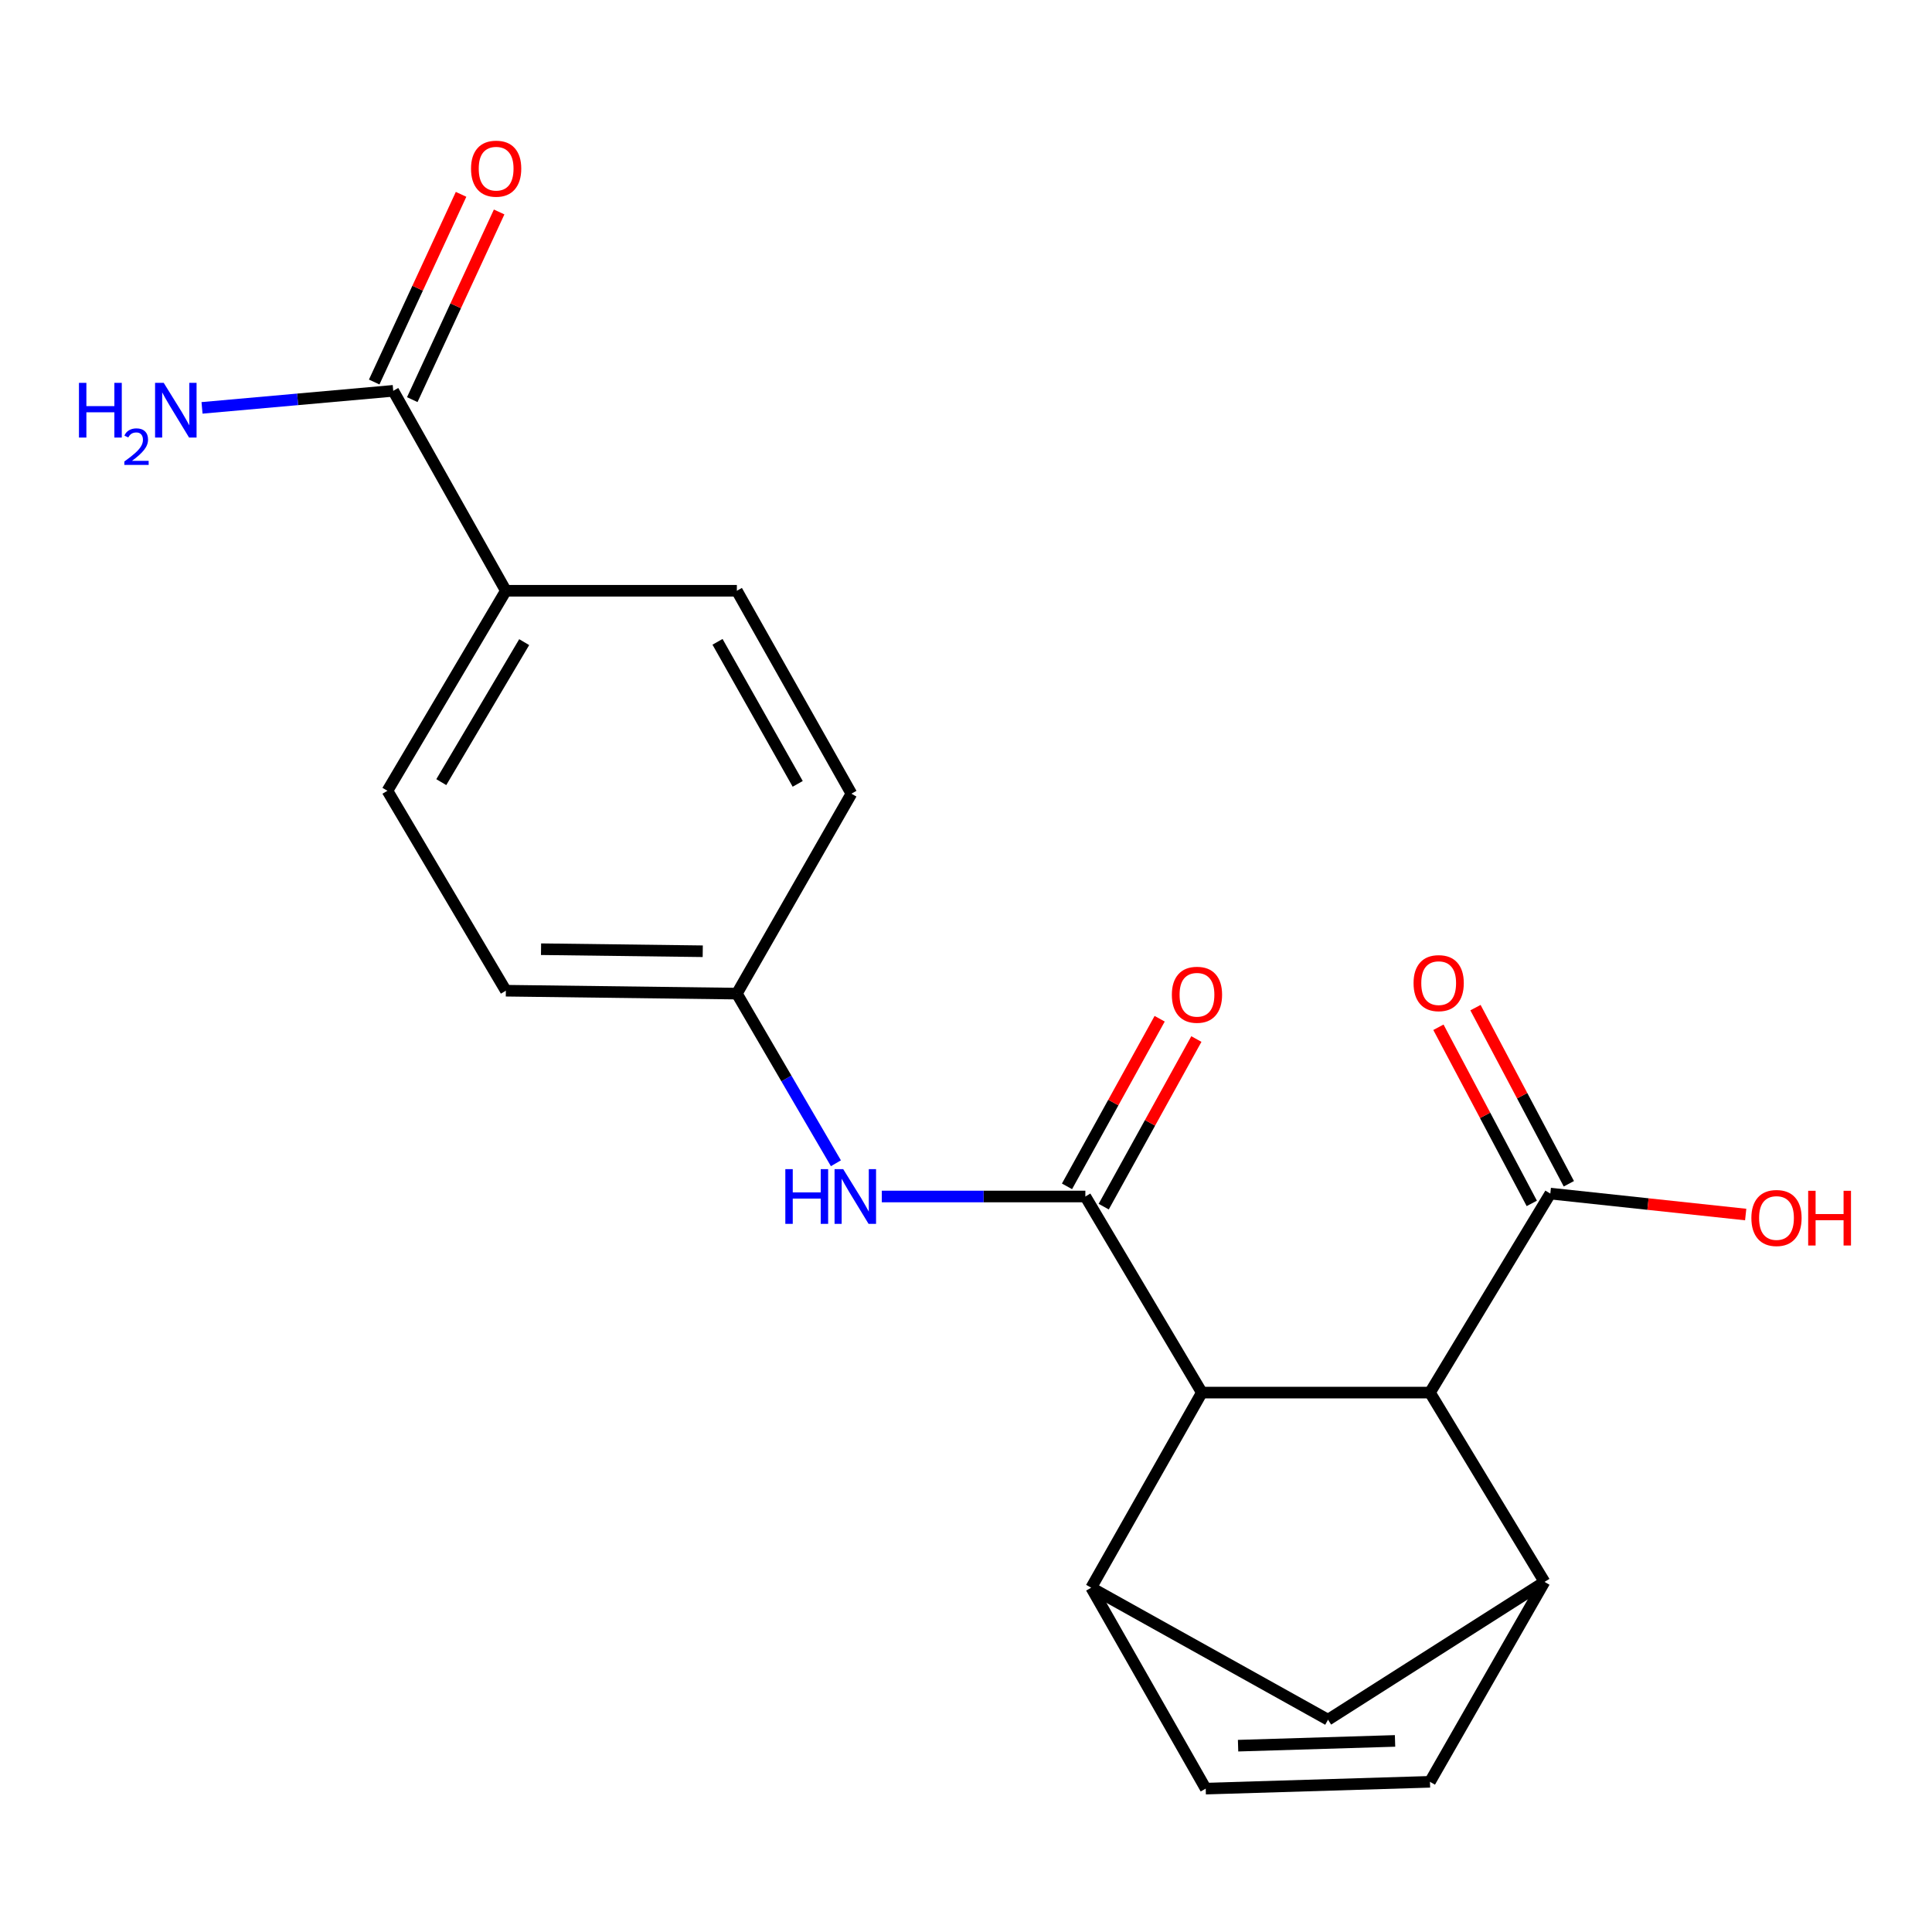<?xml version='1.0' encoding='iso-8859-1'?>
<svg version='1.1' baseProfile='full'
              xmlns='http://www.w3.org/2000/svg'
                      xmlns:rdkit='http://www.rdkit.org/xml'
                      xmlns:xlink='http://www.w3.org/1999/xlink'
                  xml:space='preserve'
width='1000px' height='1000px' viewBox='0 0 1000 1000'>
<!-- END OF HEADER -->
<rect style='opacity:1.0;fill:#FFFFFF;stroke:none' width='1000' height='1000' x='0' y='0'> </rect>
<path class='bond-0' d='M 561.778,619.305 L 622.073,720.803' style='fill:none;fill-rule:evenodd;stroke:#000000;stroke-width:6px;stroke-linecap:butt;stroke-linejoin:miter;stroke-opacity:1' />
<path class='bond-6' d='M 561.778,619.305 L 509.1,619.305' style='fill:none;fill-rule:evenodd;stroke:#000000;stroke-width:6px;stroke-linecap:butt;stroke-linejoin:miter;stroke-opacity:1' />
<path class='bond-6' d='M 509.1,619.305 L 456.423,619.305' style='fill:none;fill-rule:evenodd;stroke:#0000FF;stroke-width:6px;stroke-linecap:butt;stroke-linejoin:miter;stroke-opacity:1' />
<path class='bond-10' d='M 571.278,624.557 L 595.26,581.179' style='fill:none;fill-rule:evenodd;stroke:#000000;stroke-width:6px;stroke-linecap:butt;stroke-linejoin:miter;stroke-opacity:1' />
<path class='bond-10' d='M 595.26,581.179 L 619.242,537.801' style='fill:none;fill-rule:evenodd;stroke:#FF0000;stroke-width:6px;stroke-linecap:butt;stroke-linejoin:miter;stroke-opacity:1' />
<path class='bond-10' d='M 552.278,614.053 L 576.26,570.675' style='fill:none;fill-rule:evenodd;stroke:#000000;stroke-width:6px;stroke-linecap:butt;stroke-linejoin:miter;stroke-opacity:1' />
<path class='bond-10' d='M 576.26,570.675 L 600.242,527.297' style='fill:none;fill-rule:evenodd;stroke:#FF0000;stroke-width:6px;stroke-linecap:butt;stroke-linejoin:miter;stroke-opacity:1' />
<path class='bond-1' d='M 622.073,720.803 L 564.793,821.794' style='fill:none;fill-rule:evenodd;stroke:#000000;stroke-width:6px;stroke-linecap:butt;stroke-linejoin:miter;stroke-opacity:1' />
<path class='bond-3' d='M 622.073,720.803 L 740.144,720.803' style='fill:none;fill-rule:evenodd;stroke:#000000;stroke-width:6px;stroke-linecap:butt;stroke-linejoin:miter;stroke-opacity:1' />
<path class='bond-4' d='M 564.793,821.794 L 624.075,925.788' style='fill:none;fill-rule:evenodd;stroke:#000000;stroke-width:6px;stroke-linecap:butt;stroke-linejoin:miter;stroke-opacity:1' />
<path class='bond-8' d='M 564.793,821.794 L 687.386,890.122' style='fill:none;fill-rule:evenodd;stroke:#000000;stroke-width:6px;stroke-linecap:butt;stroke-linejoin:miter;stroke-opacity:1' />
<path class='bond-2' d='M 799.426,818.778 L 740.144,720.803' style='fill:none;fill-rule:evenodd;stroke:#000000;stroke-width:6px;stroke-linecap:butt;stroke-linejoin:miter;stroke-opacity:1' />
<path class='bond-5' d='M 799.426,818.778 L 740.144,922.266' style='fill:none;fill-rule:evenodd;stroke:#000000;stroke-width:6px;stroke-linecap:butt;stroke-linejoin:miter;stroke-opacity:1' />
<path class='bond-21' d='M 799.426,818.778 L 687.386,890.122' style='fill:none;fill-rule:evenodd;stroke:#000000;stroke-width:6px;stroke-linecap:butt;stroke-linejoin:miter;stroke-opacity:1' />
<path class='bond-7' d='M 740.144,720.803 L 802.441,617.797' style='fill:none;fill-rule:evenodd;stroke:#000000;stroke-width:6px;stroke-linecap:butt;stroke-linejoin:miter;stroke-opacity:1' />
<path class='bond-23' d='M 624.075,925.788 L 740.144,922.266' style='fill:none;fill-rule:evenodd;stroke:#000000;stroke-width:6px;stroke-linecap:butt;stroke-linejoin:miter;stroke-opacity:1' />
<path class='bond-23' d='M 640.827,903.559 L 722.075,901.094' style='fill:none;fill-rule:evenodd;stroke:#000000;stroke-width:6px;stroke-linecap:butt;stroke-linejoin:miter;stroke-opacity:1' />
<path class='bond-14' d='M 432.664,602.105 L 407.031,558.201' style='fill:none;fill-rule:evenodd;stroke:#0000FF;stroke-width:6px;stroke-linecap:butt;stroke-linejoin:miter;stroke-opacity:1' />
<path class='bond-14' d='M 407.031,558.201 L 381.398,514.297' style='fill:none;fill-rule:evenodd;stroke:#000000;stroke-width:6px;stroke-linecap:butt;stroke-linejoin:miter;stroke-opacity:1' />
<path class='bond-12' d='M 812.032,612.713 L 787.869,567.129' style='fill:none;fill-rule:evenodd;stroke:#000000;stroke-width:6px;stroke-linecap:butt;stroke-linejoin:miter;stroke-opacity:1' />
<path class='bond-12' d='M 787.869,567.129 L 763.705,521.545' style='fill:none;fill-rule:evenodd;stroke:#FF0000;stroke-width:6px;stroke-linecap:butt;stroke-linejoin:miter;stroke-opacity:1' />
<path class='bond-12' d='M 792.85,622.881 L 768.686,577.298' style='fill:none;fill-rule:evenodd;stroke:#000000;stroke-width:6px;stroke-linecap:butt;stroke-linejoin:miter;stroke-opacity:1' />
<path class='bond-12' d='M 768.686,577.298 L 744.523,531.714' style='fill:none;fill-rule:evenodd;stroke:#FF0000;stroke-width:6px;stroke-linecap:butt;stroke-linejoin:miter;stroke-opacity:1' />
<path class='bond-18' d='M 802.441,617.797 L 853.004,623.22' style='fill:none;fill-rule:evenodd;stroke:#000000;stroke-width:6px;stroke-linecap:butt;stroke-linejoin:miter;stroke-opacity:1' />
<path class='bond-18' d='M 853.004,623.22 L 903.567,628.643' style='fill:none;fill-rule:evenodd;stroke:#FF0000;stroke-width:6px;stroke-linecap:butt;stroke-linejoin:miter;stroke-opacity:1' />
<path class='bond-9' d='M 203.538,202.29 L 261.832,305.778' style='fill:none;fill-rule:evenodd;stroke:#000000;stroke-width:6px;stroke-linecap:butt;stroke-linejoin:miter;stroke-opacity:1' />
<path class='bond-13' d='M 213.39,206.85 L 235.872,158.281' style='fill:none;fill-rule:evenodd;stroke:#000000;stroke-width:6px;stroke-linecap:butt;stroke-linejoin:miter;stroke-opacity:1' />
<path class='bond-13' d='M 235.872,158.281 L 258.354,109.713' style='fill:none;fill-rule:evenodd;stroke:#FF0000;stroke-width:6px;stroke-linecap:butt;stroke-linejoin:miter;stroke-opacity:1' />
<path class='bond-13' d='M 193.687,197.73 L 216.169,149.161' style='fill:none;fill-rule:evenodd;stroke:#000000;stroke-width:6px;stroke-linecap:butt;stroke-linejoin:miter;stroke-opacity:1' />
<path class='bond-13' d='M 216.169,149.161 L 238.651,100.593' style='fill:none;fill-rule:evenodd;stroke:#FF0000;stroke-width:6px;stroke-linecap:butt;stroke-linejoin:miter;stroke-opacity:1' />
<path class='bond-17' d='M 203.538,202.29 L 154.054,206.703' style='fill:none;fill-rule:evenodd;stroke:#000000;stroke-width:6px;stroke-linecap:butt;stroke-linejoin:miter;stroke-opacity:1' />
<path class='bond-17' d='M 154.054,206.703 L 104.569,211.115' style='fill:none;fill-rule:evenodd;stroke:#0000FF;stroke-width:6px;stroke-linecap:butt;stroke-linejoin:miter;stroke-opacity:1' />
<path class='bond-11' d='M 261.832,305.778 L 200.535,409.302' style='fill:none;fill-rule:evenodd;stroke:#000000;stroke-width:6px;stroke-linecap:butt;stroke-linejoin:miter;stroke-opacity:1' />
<path class='bond-11' d='M 271.319,332.368 L 228.411,404.834' style='fill:none;fill-rule:evenodd;stroke:#000000;stroke-width:6px;stroke-linecap:butt;stroke-linejoin:miter;stroke-opacity:1' />
<path class='bond-22' d='M 261.832,305.778 L 381.398,305.778' style='fill:none;fill-rule:evenodd;stroke:#000000;stroke-width:6px;stroke-linecap:butt;stroke-linejoin:miter;stroke-opacity:1' />
<path class='bond-19' d='M 381.398,514.297 L 261.832,512.79' style='fill:none;fill-rule:evenodd;stroke:#000000;stroke-width:6px;stroke-linecap:butt;stroke-linejoin:miter;stroke-opacity:1' />
<path class='bond-19' d='M 363.737,492.362 L 280.04,491.307' style='fill:none;fill-rule:evenodd;stroke:#000000;stroke-width:6px;stroke-linecap:butt;stroke-linejoin:miter;stroke-opacity:1' />
<path class='bond-20' d='M 381.398,514.297 L 440.692,410.809' style='fill:none;fill-rule:evenodd;stroke:#000000;stroke-width:6px;stroke-linecap:butt;stroke-linejoin:miter;stroke-opacity:1' />
<path class='bond-15' d='M 200.535,409.302 L 261.832,512.79' style='fill:none;fill-rule:evenodd;stroke:#000000;stroke-width:6px;stroke-linecap:butt;stroke-linejoin:miter;stroke-opacity:1' />
<path class='bond-16' d='M 381.398,305.778 L 440.692,410.809' style='fill:none;fill-rule:evenodd;stroke:#000000;stroke-width:6px;stroke-linecap:butt;stroke-linejoin:miter;stroke-opacity:1' />
<path class='bond-16' d='M 371.386,332.206 L 412.892,405.728' style='fill:none;fill-rule:evenodd;stroke:#000000;stroke-width:6px;stroke-linecap:butt;stroke-linejoin:miter;stroke-opacity:1' />
<path  class='atom-7' d='M 406.486 605.145
L 410.326 605.145
L 410.326 617.185
L 424.806 617.185
L 424.806 605.145
L 428.646 605.145
L 428.646 633.465
L 424.806 633.465
L 424.806 620.385
L 410.326 620.385
L 410.326 633.465
L 406.486 633.465
L 406.486 605.145
' fill='#0000FF'/>
<path  class='atom-7' d='M 436.446 605.145
L 445.726 620.145
Q 446.646 621.625, 448.126 624.305
Q 449.606 626.985, 449.686 627.145
L 449.686 605.145
L 453.446 605.145
L 453.446 633.465
L 449.566 633.465
L 439.606 617.065
Q 438.446 615.145, 437.206 612.945
Q 436.006 610.745, 435.646 610.065
L 435.646 633.465
L 431.966 633.465
L 431.966 605.145
L 436.446 605.145
' fill='#0000FF'/>
<path  class='atom-11' d='M 606.552 514.884
Q 606.552 508.084, 609.912 504.284
Q 613.272 500.484, 619.552 500.484
Q 625.832 500.484, 629.192 504.284
Q 632.552 508.084, 632.552 514.884
Q 632.552 521.764, 629.152 525.684
Q 625.752 529.564, 619.552 529.564
Q 613.312 529.564, 609.912 525.684
Q 606.552 521.804, 606.552 514.884
M 619.552 526.364
Q 623.872 526.364, 626.192 523.484
Q 628.552 520.564, 628.552 514.884
Q 628.552 509.324, 626.192 506.524
Q 623.872 503.684, 619.552 503.684
Q 615.232 503.684, 612.872 506.484
Q 610.552 509.284, 610.552 514.884
Q 610.552 520.604, 612.872 523.484
Q 615.232 526.364, 619.552 526.364
' fill='#FF0000'/>
<path  class='atom-13' d='M 731.655 508.865
Q 731.655 502.065, 735.015 498.265
Q 738.375 494.465, 744.655 494.465
Q 750.935 494.465, 754.295 498.265
Q 757.655 502.065, 757.655 508.865
Q 757.655 515.745, 754.255 519.665
Q 750.855 523.545, 744.655 523.545
Q 738.415 523.545, 735.015 519.665
Q 731.655 515.785, 731.655 508.865
M 744.655 520.345
Q 748.975 520.345, 751.295 517.465
Q 753.655 514.545, 753.655 508.865
Q 753.655 503.305, 751.295 500.505
Q 748.975 497.665, 744.655 497.665
Q 740.335 497.665, 737.975 500.465
Q 735.655 503.265, 735.655 508.865
Q 735.655 514.585, 737.975 517.465
Q 740.335 520.345, 744.655 520.345
' fill='#FF0000'/>
<path  class='atom-14' d='M 243.802 87.303
Q 243.802 80.503, 247.162 76.703
Q 250.522 72.903, 256.802 72.903
Q 263.082 72.903, 266.442 76.703
Q 269.802 80.503, 269.802 87.303
Q 269.802 94.183, 266.402 98.103
Q 263.002 101.983, 256.802 101.983
Q 250.562 101.983, 247.162 98.103
Q 243.802 94.223, 243.802 87.303
M 256.802 98.783
Q 261.122 98.783, 263.442 95.903
Q 265.802 92.983, 265.802 87.303
Q 265.802 81.743, 263.442 78.943
Q 261.122 76.103, 256.802 76.103
Q 252.482 76.103, 250.122 78.903
Q 247.802 81.703, 247.802 87.303
Q 247.802 93.023, 250.122 95.903
Q 252.482 98.783, 256.802 98.783
' fill='#FF0000'/>
<path  class='atom-18' d='M 40.872 198.165
L 44.712 198.165
L 44.712 210.205
L 59.192 210.205
L 59.192 198.165
L 63.032 198.165
L 63.032 226.485
L 59.192 226.485
L 59.192 213.405
L 44.712 213.405
L 44.712 226.485
L 40.872 226.485
L 40.872 198.165
' fill='#0000FF'/>
<path  class='atom-18' d='M 64.404 225.491
Q 65.091 223.723, 66.728 222.746
Q 68.365 221.743, 70.635 221.743
Q 73.46 221.743, 75.044 223.274
Q 76.628 224.805, 76.628 227.524
Q 76.628 230.296, 74.569 232.883
Q 72.536 235.471, 68.312 238.533
L 76.945 238.533
L 76.945 240.645
L 64.352 240.645
L 64.352 238.876
Q 67.837 236.395, 69.896 234.547
Q 71.981 232.699, 72.984 231.035
Q 73.988 229.372, 73.988 227.656
Q 73.988 225.861, 73.09 224.858
Q 72.192 223.855, 70.635 223.855
Q 69.13 223.855, 68.127 224.462
Q 67.124 225.069, 66.411 226.415
L 64.404 225.491
' fill='#0000FF'/>
<path  class='atom-18' d='M 84.745 198.165
L 94.025 213.165
Q 94.945 214.645, 96.424 217.325
Q 97.904 220.005, 97.984 220.165
L 97.984 198.165
L 101.744 198.165
L 101.744 226.485
L 97.865 226.485
L 87.904 210.085
Q 86.745 208.165, 85.504 205.965
Q 84.305 203.765, 83.945 203.085
L 83.945 226.485
L 80.264 226.485
L 80.264 198.165
L 84.745 198.165
' fill='#0000FF'/>
<path  class='atom-19' d='M 906.51 630.433
Q 906.51 623.633, 909.87 619.833
Q 913.23 616.033, 919.51 616.033
Q 925.79 616.033, 929.15 619.833
Q 932.51 623.633, 932.51 630.433
Q 932.51 637.313, 929.11 641.233
Q 925.71 645.113, 919.51 645.113
Q 913.27 645.113, 909.87 641.233
Q 906.51 637.353, 906.51 630.433
M 919.51 641.913
Q 923.83 641.913, 926.15 639.033
Q 928.51 636.113, 928.51 630.433
Q 928.51 624.873, 926.15 622.073
Q 923.83 619.233, 919.51 619.233
Q 915.19 619.233, 912.83 622.033
Q 910.51 624.833, 910.51 630.433
Q 910.51 636.153, 912.83 639.033
Q 915.19 641.913, 919.51 641.913
' fill='#FF0000'/>
<path  class='atom-19' d='M 935.91 616.353
L 939.75 616.353
L 939.75 628.393
L 954.23 628.393
L 954.23 616.353
L 958.07 616.353
L 958.07 644.673
L 954.23 644.673
L 954.23 631.593
L 939.75 631.593
L 939.75 644.673
L 935.91 644.673
L 935.91 616.353
' fill='#FF0000'/>
</svg>
